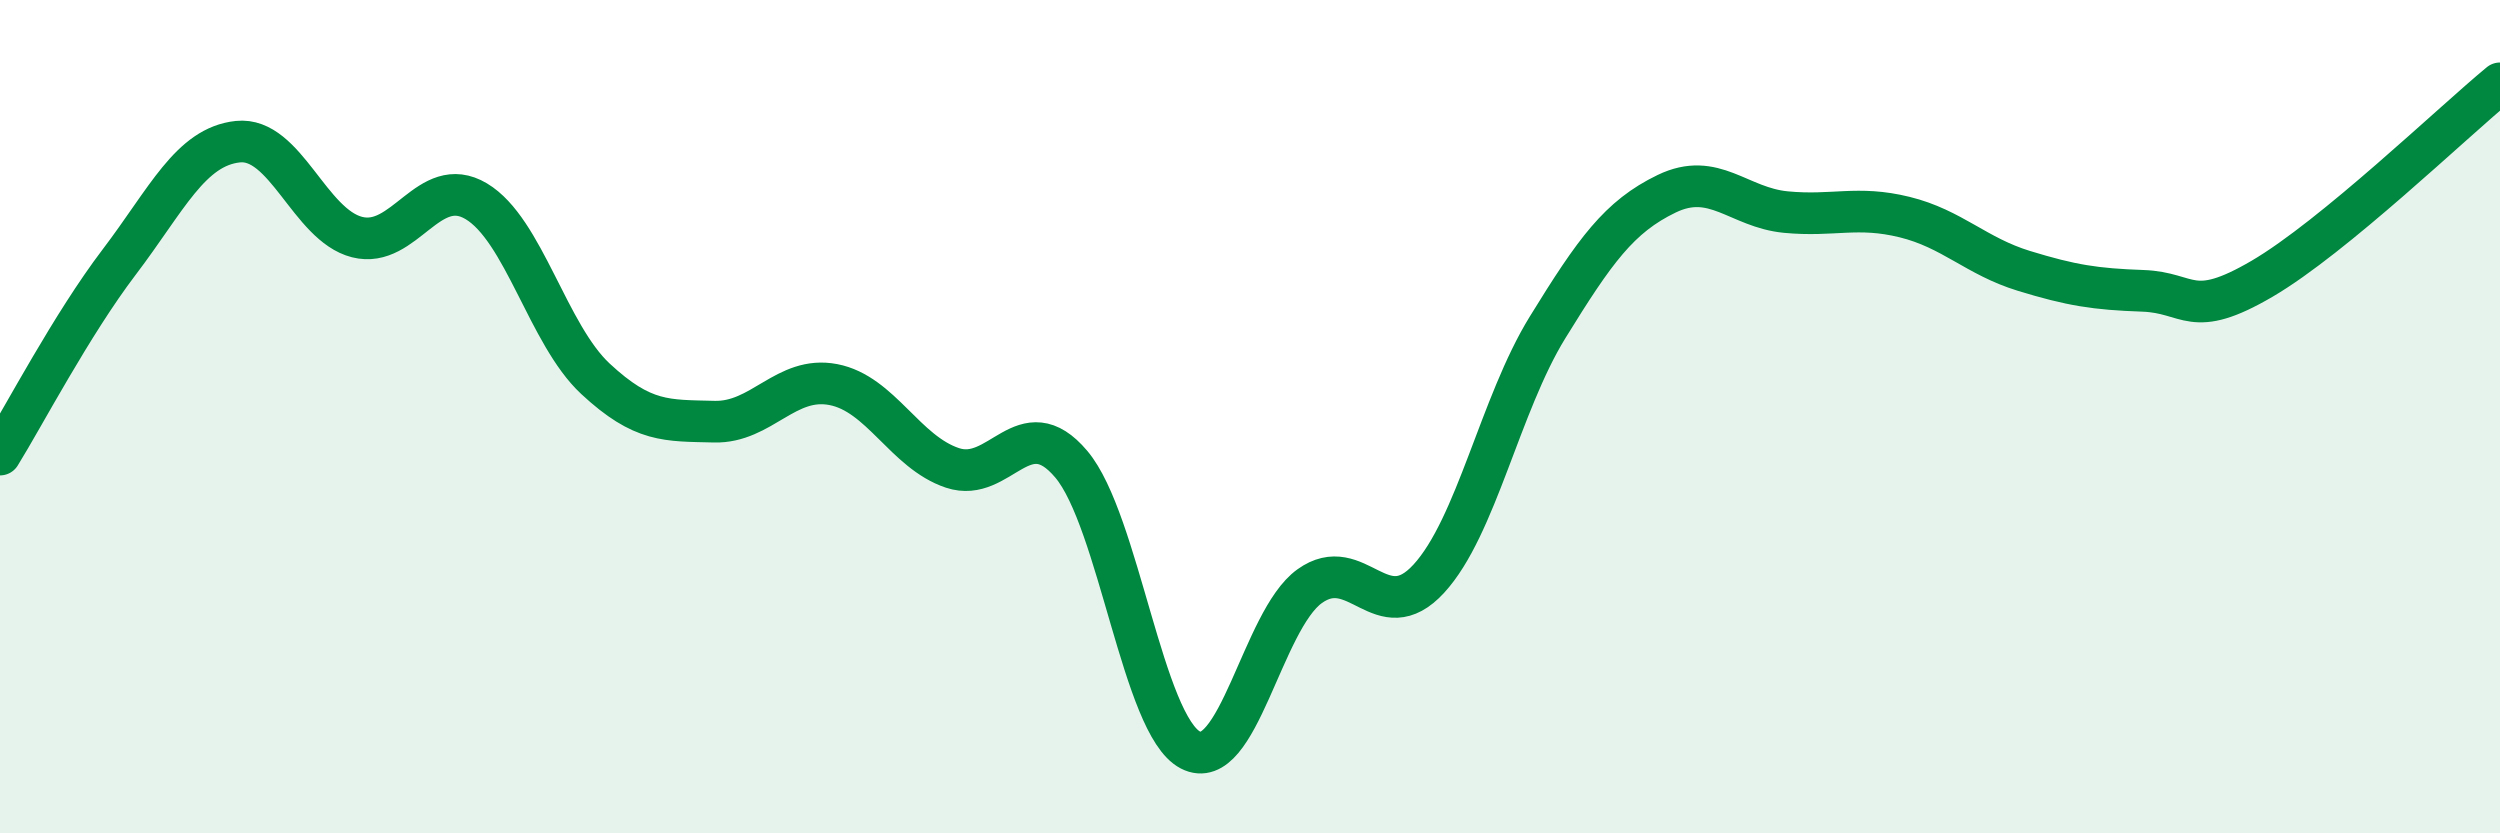 
    <svg width="60" height="20" viewBox="0 0 60 20" xmlns="http://www.w3.org/2000/svg">
      <path
        d="M 0,10.91 C 0.57,9.99 1.72,7.79 2.86,6.29 C 4,4.79 4.57,3.52 5.71,3.4 C 6.85,3.28 7.43,5.4 8.57,5.69 C 9.71,5.98 10.29,4.15 11.43,4.83 C 12.57,5.51 13.15,8.03 14.29,9.09 C 15.43,10.15 16,10.09 17.14,10.12 C 18.28,10.15 18.86,9.01 20,9.23 C 21.14,9.45 21.72,10.85 22.86,11.23 C 24,11.61 24.57,9.79 25.71,11.14 C 26.85,12.49 27.43,17.41 28.57,18 C 29.71,18.59 30.29,14.89 31.43,14.07 C 32.57,13.25 33.15,15.13 34.29,13.89 C 35.43,12.65 36,9.71 37.14,7.86 C 38.28,6.01 38.86,5.2 40,4.65 C 41.14,4.1 41.72,4.98 42.86,5.09 C 44,5.2 44.57,4.93 45.71,5.21 C 46.85,5.49 47.43,6.15 48.57,6.5 C 49.71,6.85 50.29,6.94 51.43,6.98 C 52.57,7.02 52.58,7.69 54.29,6.69 C 56,5.69 58.86,2.94 60,2L60 20L0 20Z"
        fill="#008740"
        opacity="0.1"
        stroke-linecap="round"
        stroke-linejoin="round"
      />
      <path
        d="M 0,10.91 C 0.57,9.99 1.72,7.79 2.86,6.29 C 4,4.79 4.57,3.52 5.71,3.4 C 6.85,3.28 7.43,5.4 8.57,5.69 C 9.71,5.98 10.29,4.15 11.43,4.83 C 12.57,5.51 13.15,8.03 14.29,9.09 C 15.43,10.15 16,10.09 17.14,10.12 C 18.28,10.15 18.86,9.01 20,9.23 C 21.14,9.45 21.72,10.85 22.86,11.23 C 24,11.61 24.57,9.79 25.71,11.14 C 26.85,12.49 27.43,17.41 28.57,18 C 29.71,18.59 30.29,14.89 31.43,14.07 C 32.57,13.25 33.15,15.13 34.29,13.89 C 35.43,12.65 36,9.71 37.14,7.86 C 38.28,6.01 38.86,5.2 40,4.65 C 41.14,4.1 41.72,4.98 42.86,5.09 C 44,5.2 44.57,4.93 45.71,5.21 C 46.85,5.49 47.43,6.15 48.57,6.5 C 49.71,6.85 50.29,6.94 51.43,6.98 C 52.57,7.02 52.58,7.69 54.29,6.69 C 56,5.69 58.86,2.94 60,2"
        stroke="#008740"
        stroke-width="1"
        fill="none"
        stroke-linecap="round"
        stroke-linejoin="round"
      />
    </svg>
  